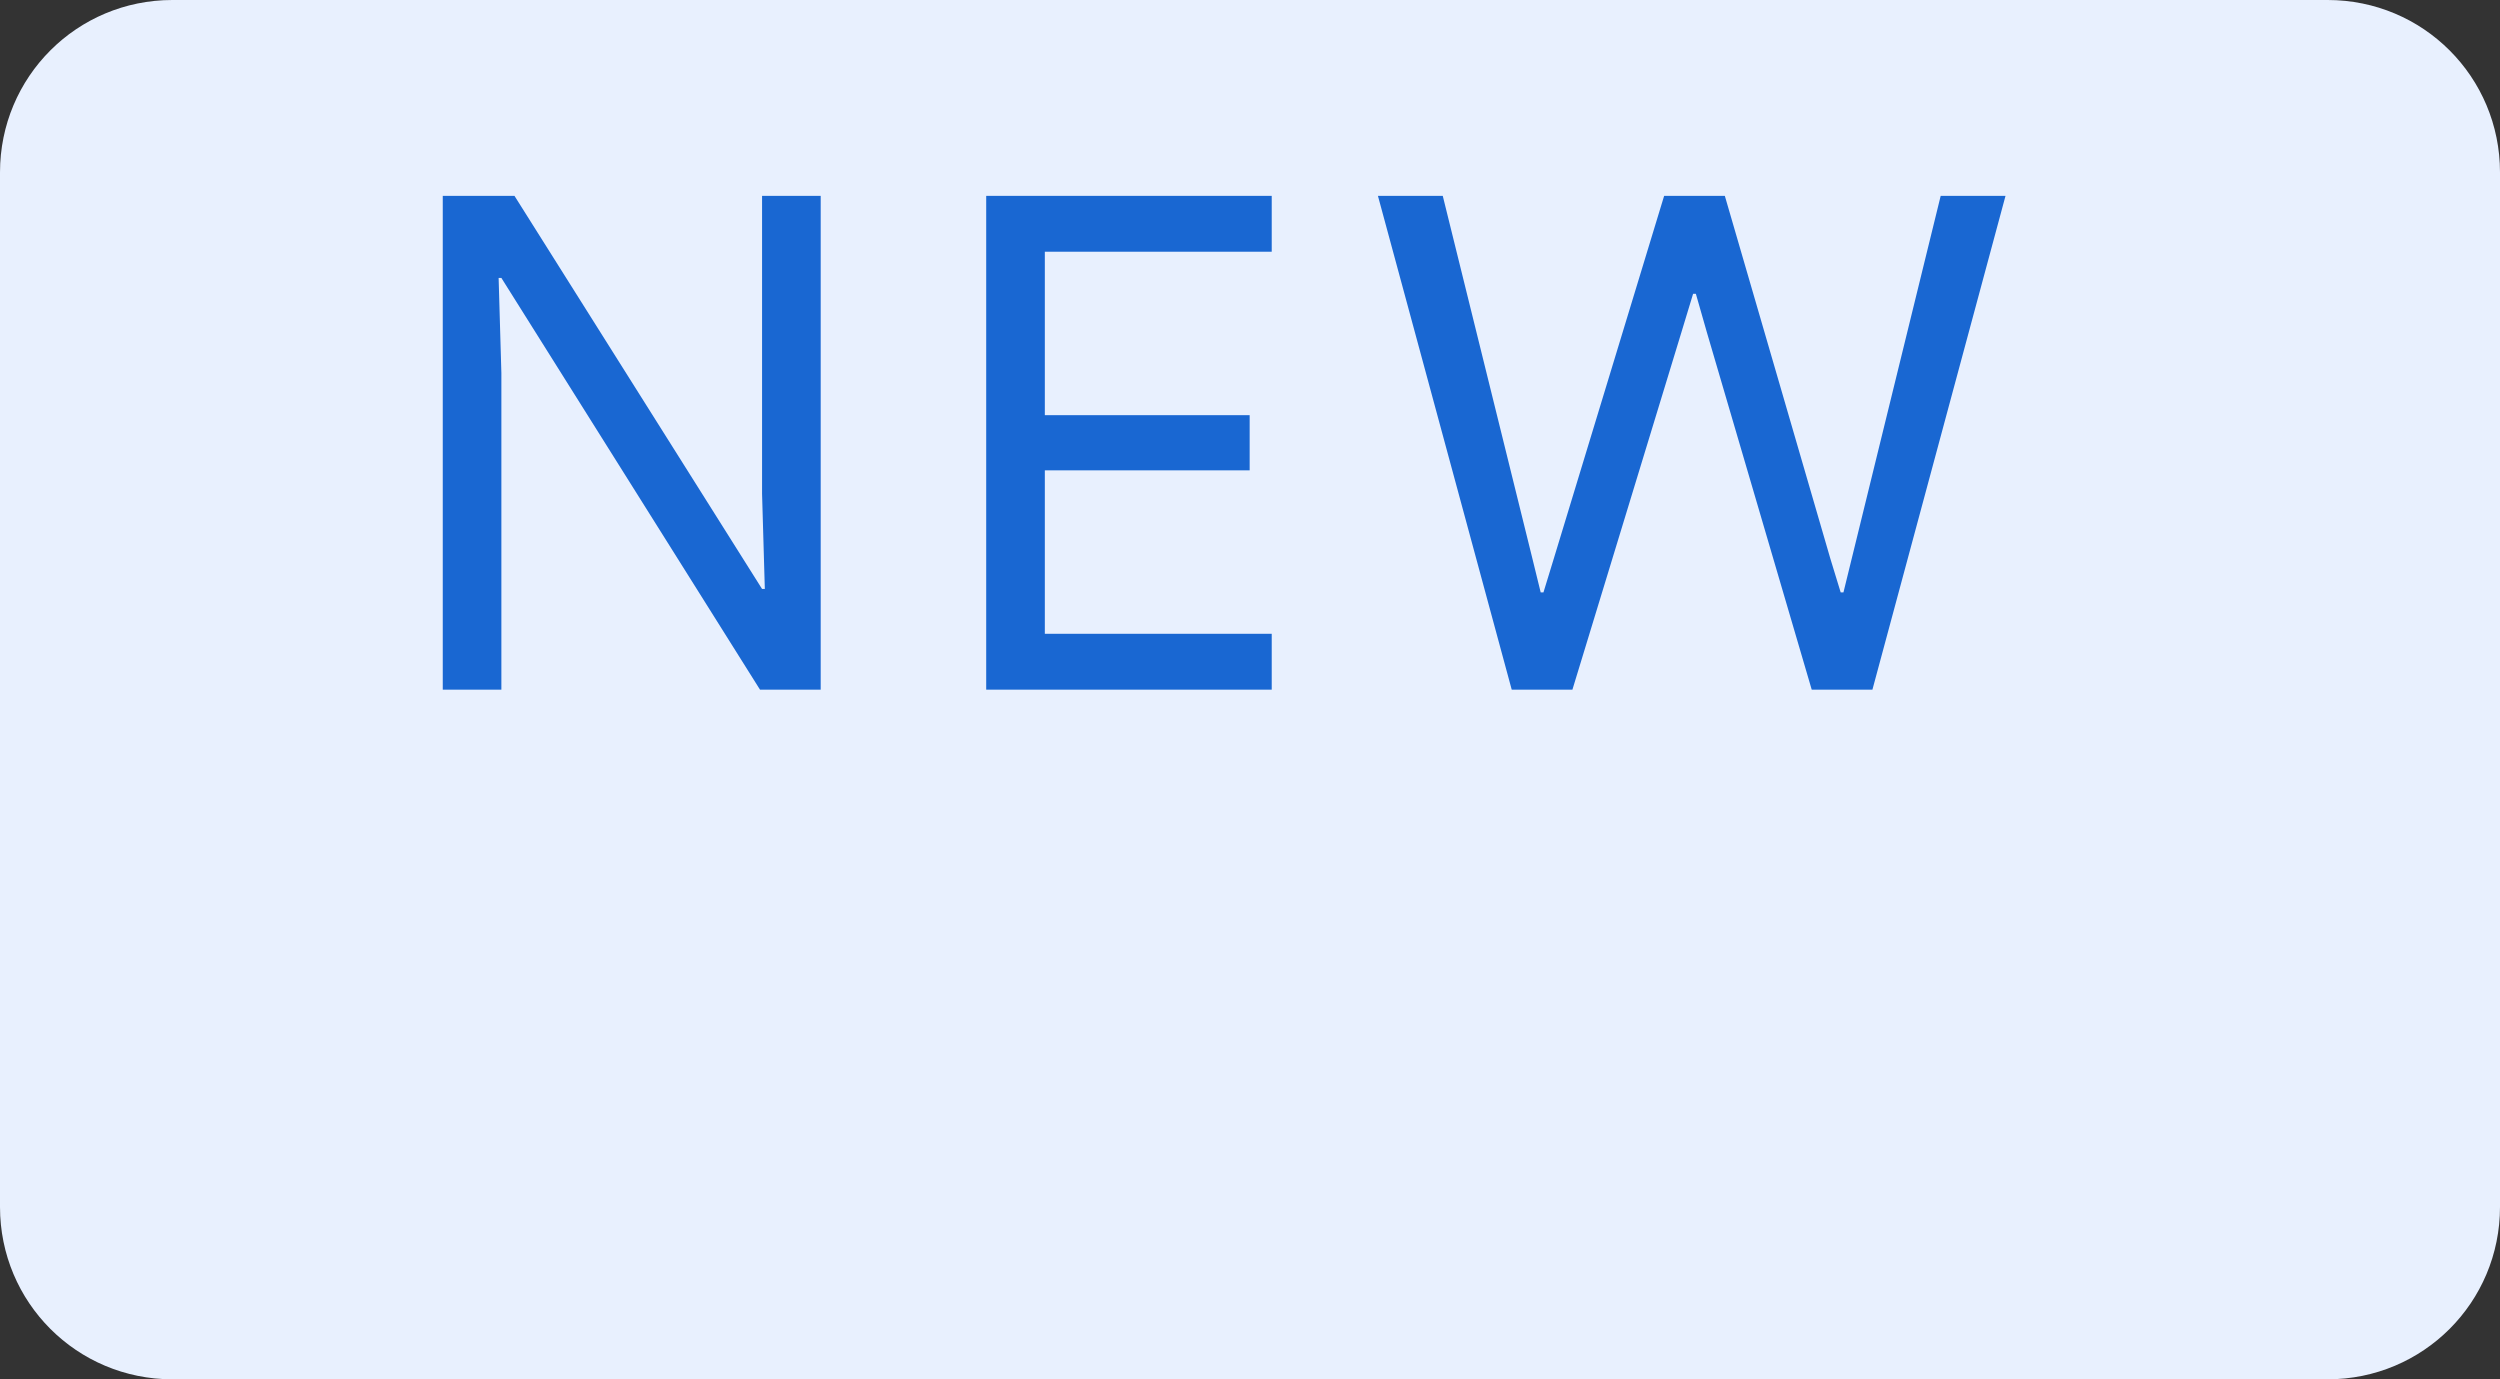 <?xml version="1.0" encoding="UTF-8" standalone="no"?>
<svg
   width="29px"
   height="16px"
   viewBox="0 0 29 16"
   version="1.1"
   id="svg1415389"
   xmlns="http://www.w3.org/2000/svg"
   xmlns:svg="http://www.w3.org/2000/svg">
  <rect x="0" y="0" width="29" height="16" fill="#333333" stroke="none"/>
  <defs
     id="defs1415393" />
  <!-- Generator: Sketch 64 (93537) - https://sketch.com -->
  <title
     id="title1415377">New - Light Blue - Fill</title>
  <desc
     id="desc1415379">Created with Sketch.</desc>
  <g
     id="Symbols"
     stroke="none"
     stroke-width="1"
     fill="none"
     fill-rule="evenodd">
    <g
       id="New---Light-Blue---Fill">
      <g
         id="g1415385">
        <path
           id="Rectangle-9"
           style="fill:#e8f0fe;fill-rule:nonzero"
           d="m 2,0 h 25 c 1.108,0 2,0.892 2,2 v 12 c 0,1.108 -0.892,2 -2,2 H 2 C 0.892,16 0,15.108 0,14 V 2 C 0,0.892 0.892,0 2,0 Z" />
        <g
           aria-label="NEW"
           id="NEW"
           style="font-size:8px;font-family:GoogleSans-Medium, 'Google Sans';letter-spacing:0.64;fill:#1967d2">
          <path
             d="M 5.136,8 V 2.272 h 0.832 l 2.872,4.56 h 0.032 l -0.032,-1.104 V 2.272 h 0.68 V 8 h -0.704 l -3,-4.776 h -0.032 l 0.032,1.104 V 8 Z"
             id="path1415396" />
          <path
             d="M 11.44,8 V 2.272 h 3.312 V 2.92 h -2.632 v 1.896 h 2.376 v 0.64 h -2.376 v 1.896 h 2.632 V 8 Z"
             id="path1415398" />
          <path
             d="m 17.536,8 -1.552,-5.728 h 0.752 l 1.04,4.208 0.096,0.392 h 0.032 l 0.12,-0.392 1.28,-4.208 h 0.704 l 1.224,4.208 0.12,0.392 h 0.032 l 0.096,-0.392 1.032,-4.208 h 0.752 L 21.72,8 h -0.704 l -1.216,-4.144 -0.128,-0.448 h -0.032 l -0.136,0.448 -1.264,4.144 z"
             id="path1415400" />
        </g>
      </g>
    </g>
  </g>
</svg>
